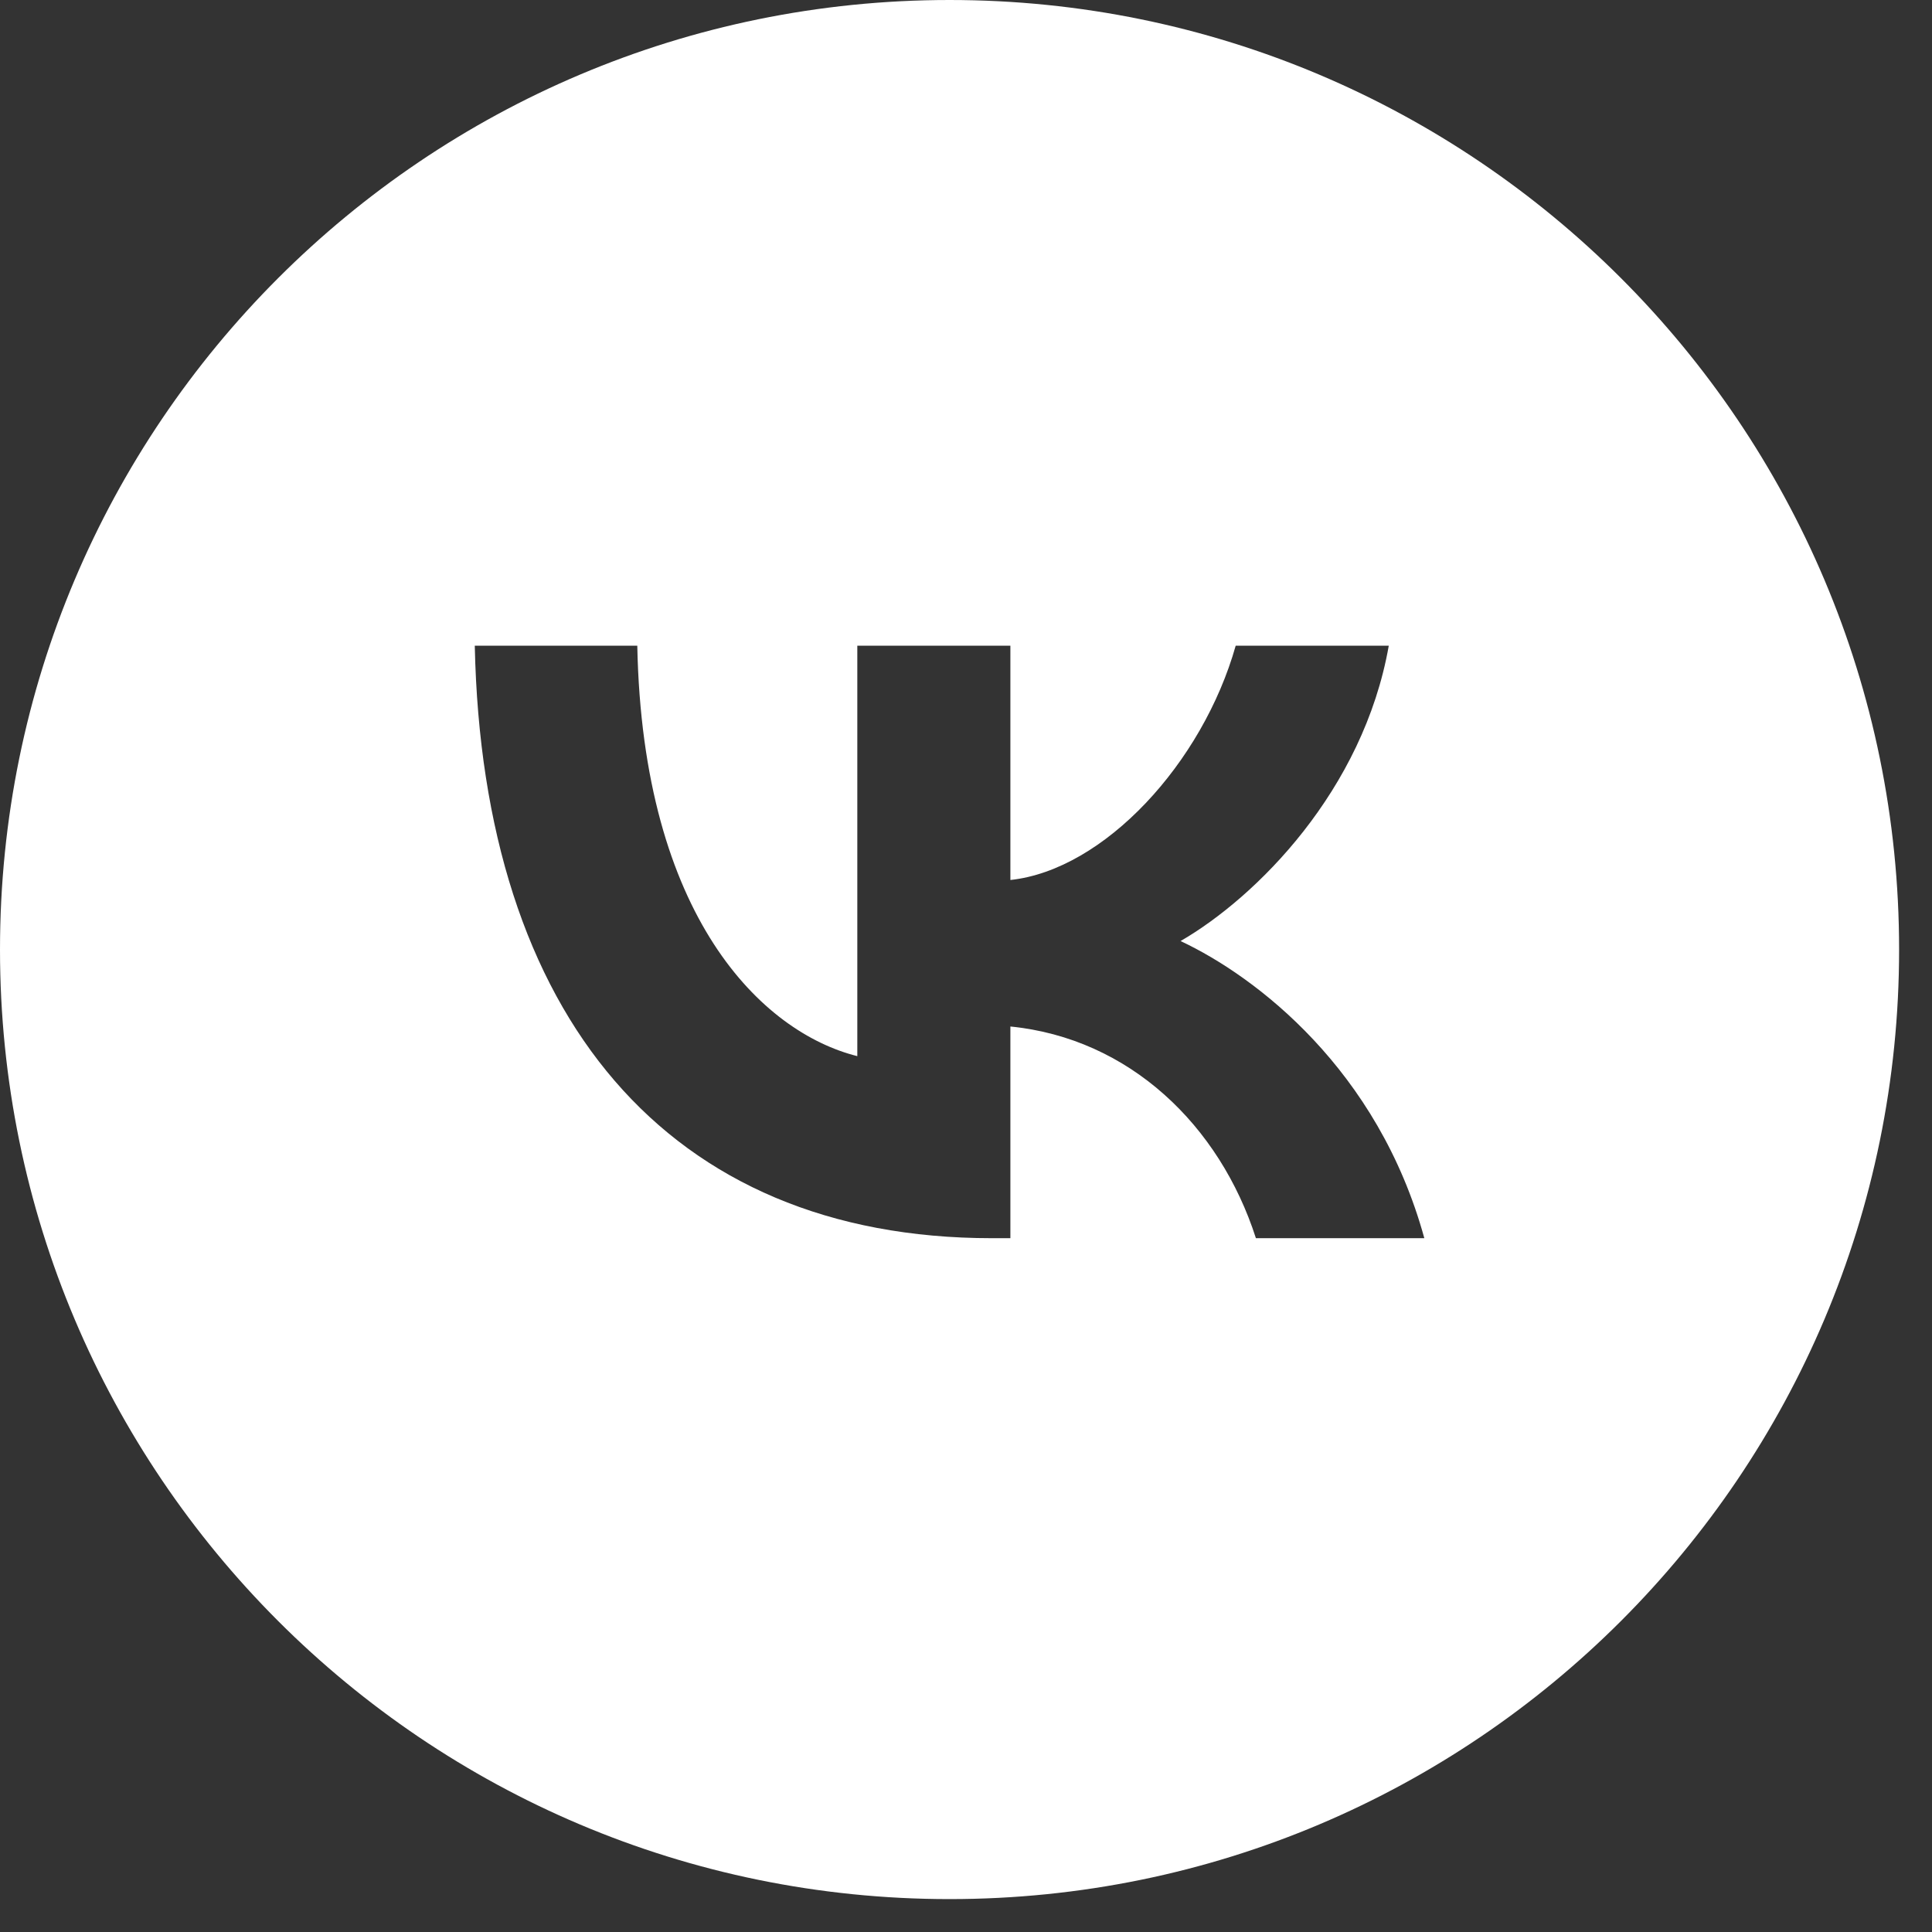 <svg width="35" height="35" viewBox="0 0 35 35" fill="none" xmlns="http://www.w3.org/2000/svg">
<rect x="0" y="0" width="35" height="35" fill="#333333" stroke="none"/>
<path fill-rule="evenodd" clip-rule="evenodd" d="M17.202 34.404C26.703 34.404 34.404 26.703 34.404 17.202C34.404 7.702 26.703 0 17.202 0C7.702 0 0 7.702 0 17.202C0 26.703 7.702 34.404 17.202 34.404ZM8.601 11.697C8.741 18.402 12.093 22.431 17.97 22.431H18.304V18.596C20.463 18.811 22.096 20.39 22.752 22.431H25.803C24.965 19.38 22.762 17.693 21.387 17.048C22.762 16.253 24.697 14.319 25.159 11.697H22.386C21.785 13.825 20.001 15.759 18.304 15.942V11.697H15.531V19.133C13.812 18.703 11.642 16.619 11.545 11.697H8.601Z" fill="white"/>
</svg>
